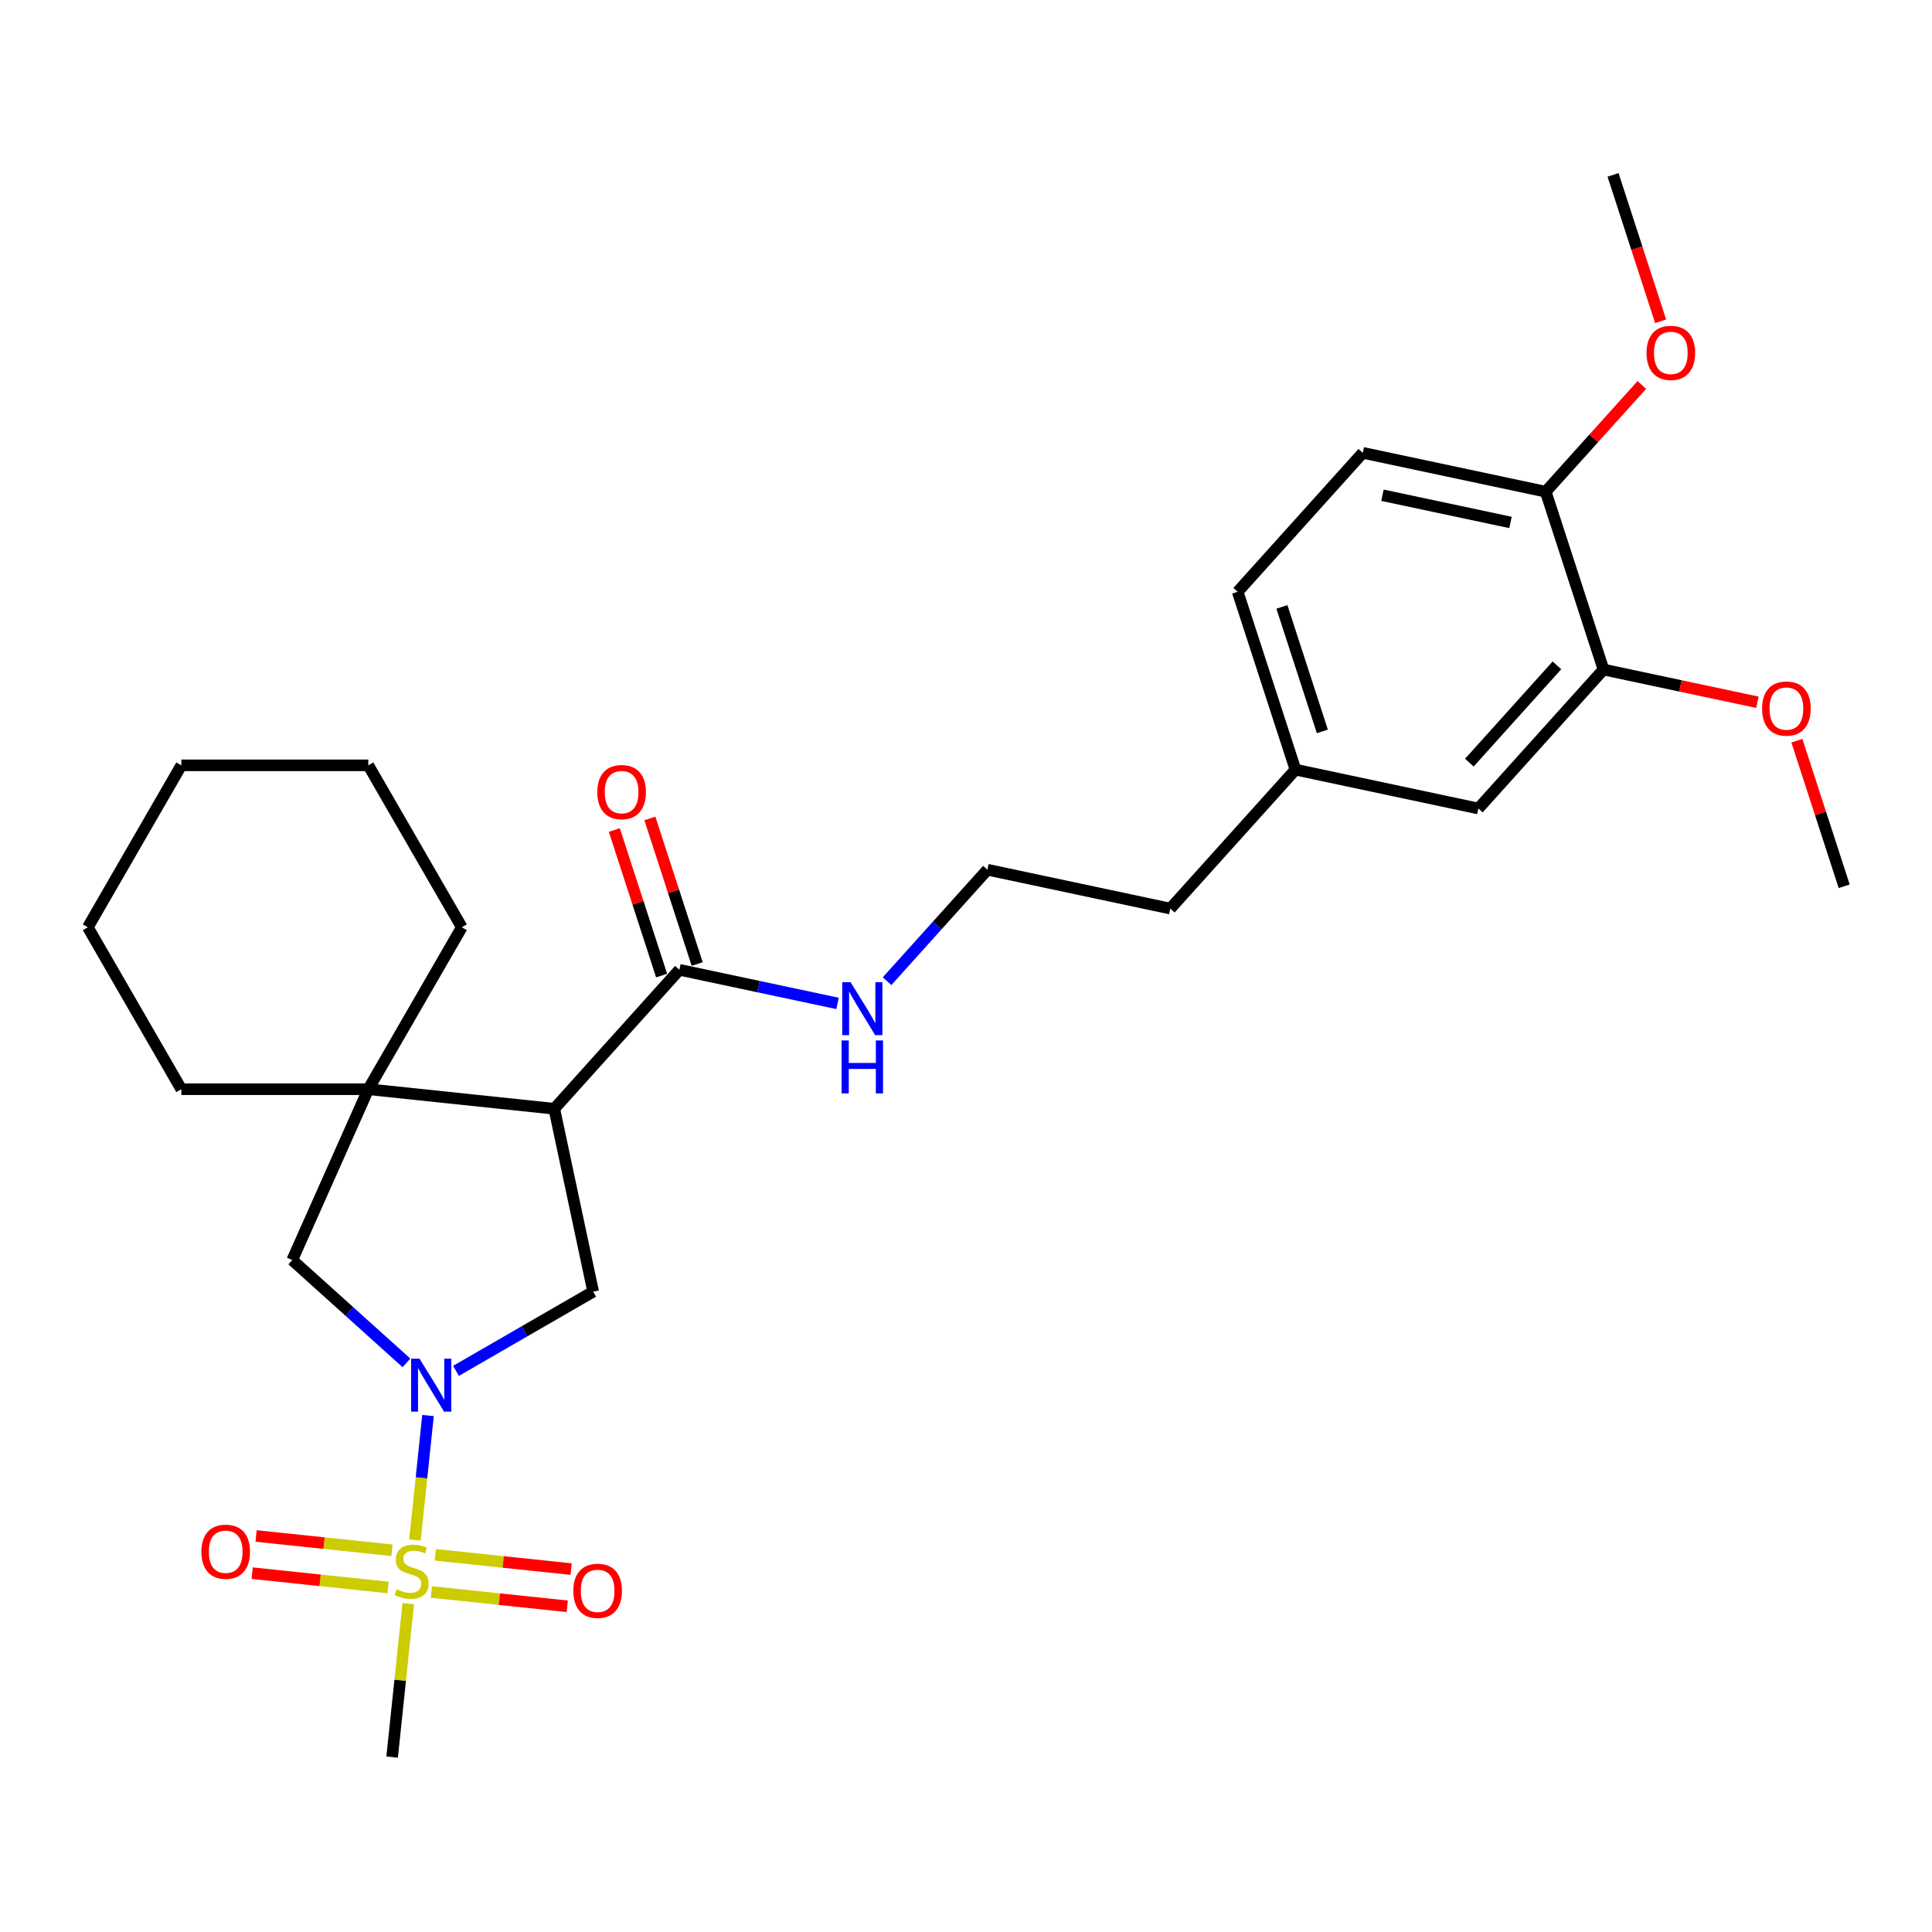 <?xml version='1.0' encoding='iso-8859-1'?>
<svg version='1.1' baseProfile='full'
              xmlns='http://www.w3.org/2000/svg'
                      xmlns:rdkit='http://www.rdkit.org/xml'
                      xmlns:xlink='http://www.w3.org/1999/xlink'
                  xml:space='preserve'
width='1000px' height='1000px' viewBox='0 0 1000 1000'>
<!-- END OF HEADER -->
<rect style='opacity:1.0;fill:#FFFFFF;stroke:none' width='1000' height='1000' x='0' y='0'> </rect>
<path class='bond-0' d='M 214.77,797.13 L 218.157,764.905' style='fill:none;fill-rule:evenodd;stroke:#CCCC00;stroke-width:6px;stroke-linecap:butt;stroke-linejoin:miter;stroke-opacity:1' />
<path class='bond-0' d='M 218.157,764.905 L 221.544,732.679' style='fill:none;fill-rule:evenodd;stroke:#0000FF;stroke-width:6px;stroke-linecap:butt;stroke-linejoin:miter;stroke-opacity:1' />
<path class='bond-6' d='M 223.275,824.02 L 258.44,827.716' style='fill:none;fill-rule:evenodd;stroke:#CCCC00;stroke-width:6px;stroke-linecap:butt;stroke-linejoin:miter;stroke-opacity:1' />
<path class='bond-6' d='M 258.44,827.716 L 293.604,831.412' style='fill:none;fill-rule:evenodd;stroke:#FF0000;stroke-width:6px;stroke-linecap:butt;stroke-linejoin:miter;stroke-opacity:1' />
<path class='bond-6' d='M 225.298,804.769 L 260.463,808.465' style='fill:none;fill-rule:evenodd;stroke:#CCCC00;stroke-width:6px;stroke-linecap:butt;stroke-linejoin:miter;stroke-opacity:1' />
<path class='bond-6' d='M 260.463,808.465 L 295.627,812.16' style='fill:none;fill-rule:evenodd;stroke:#FF0000;stroke-width:6px;stroke-linecap:butt;stroke-linejoin:miter;stroke-opacity:1' />
<path class='bond-7' d='M 202.883,802.413 L 167.718,798.717' style='fill:none;fill-rule:evenodd;stroke:#CCCC00;stroke-width:6px;stroke-linecap:butt;stroke-linejoin:miter;stroke-opacity:1' />
<path class='bond-7' d='M 167.718,798.717 L 132.554,795.021' style='fill:none;fill-rule:evenodd;stroke:#FF0000;stroke-width:6px;stroke-linecap:butt;stroke-linejoin:miter;stroke-opacity:1' />
<path class='bond-7' d='M 200.859,821.664 L 165.695,817.968' style='fill:none;fill-rule:evenodd;stroke:#CCCC00;stroke-width:6px;stroke-linecap:butt;stroke-linejoin:miter;stroke-opacity:1' />
<path class='bond-7' d='M 165.695,817.968 L 130.53,814.272' style='fill:none;fill-rule:evenodd;stroke:#FF0000;stroke-width:6px;stroke-linecap:butt;stroke-linejoin:miter;stroke-opacity:1' />
<path class='bond-14' d='M 211.311,830.038 L 207.136,869.756' style='fill:none;fill-rule:evenodd;stroke:#CCCC00;stroke-width:6px;stroke-linecap:butt;stroke-linejoin:miter;stroke-opacity:1' />
<path class='bond-14' d='M 207.136,869.756 L 202.962,909.474' style='fill:none;fill-rule:evenodd;stroke:#000000;stroke-width:6px;stroke-linecap:butt;stroke-linejoin:miter;stroke-opacity:1' />
<path class='bond-3' d='M 236.01,709.561 L 271.513,689.063' style='fill:none;fill-rule:evenodd;stroke:#0000FF;stroke-width:6px;stroke-linecap:butt;stroke-linejoin:miter;stroke-opacity:1' />
<path class='bond-3' d='M 271.513,689.063 L 307.016,668.565' style='fill:none;fill-rule:evenodd;stroke:#000000;stroke-width:6px;stroke-linecap:butt;stroke-linejoin:miter;stroke-opacity:1' />
<path class='bond-5' d='M 210.381,705.421 L 180.825,678.808' style='fill:none;fill-rule:evenodd;stroke:#0000FF;stroke-width:6px;stroke-linecap:butt;stroke-linejoin:miter;stroke-opacity:1' />
<path class='bond-5' d='M 180.825,678.808 L 151.269,652.196' style='fill:none;fill-rule:evenodd;stroke:#000000;stroke-width:6px;stroke-linecap:butt;stroke-linejoin:miter;stroke-opacity:1' />
<path class='bond-1' d='M 286.893,573.893 L 307.016,668.565' style='fill:none;fill-rule:evenodd;stroke:#000000;stroke-width:6px;stroke-linecap:butt;stroke-linejoin:miter;stroke-opacity:1' />
<path class='bond-4' d='M 286.893,573.893 L 351.656,501.966' style='fill:none;fill-rule:evenodd;stroke:#000000;stroke-width:6px;stroke-linecap:butt;stroke-linejoin:miter;stroke-opacity:1' />
<path class='bond-28' d='M 286.893,573.893 L 190.636,563.776' style='fill:none;fill-rule:evenodd;stroke:#000000;stroke-width:6px;stroke-linecap:butt;stroke-linejoin:miter;stroke-opacity:1' />
<path class='bond-2' d='M 190.636,563.776 L 151.269,652.196' style='fill:none;fill-rule:evenodd;stroke:#000000;stroke-width:6px;stroke-linecap:butt;stroke-linejoin:miter;stroke-opacity:1' />
<path class='bond-18' d='M 190.636,563.776 L 239.029,479.955' style='fill:none;fill-rule:evenodd;stroke:#000000;stroke-width:6px;stroke-linecap:butt;stroke-linejoin:miter;stroke-opacity:1' />
<path class='bond-19' d='M 190.636,563.776 L 93.848,563.776' style='fill:none;fill-rule:evenodd;stroke:#000000;stroke-width:6px;stroke-linecap:butt;stroke-linejoin:miter;stroke-opacity:1' />
<path class='bond-10' d='M 360.861,498.975 L 348.621,461.302' style='fill:none;fill-rule:evenodd;stroke:#000000;stroke-width:6px;stroke-linecap:butt;stroke-linejoin:miter;stroke-opacity:1' />
<path class='bond-10' d='M 348.621,461.302 L 336.38,423.63' style='fill:none;fill-rule:evenodd;stroke:#FF0000;stroke-width:6px;stroke-linecap:butt;stroke-linejoin:miter;stroke-opacity:1' />
<path class='bond-10' d='M 342.451,504.957 L 330.211,467.284' style='fill:none;fill-rule:evenodd;stroke:#000000;stroke-width:6px;stroke-linecap:butt;stroke-linejoin:miter;stroke-opacity:1' />
<path class='bond-10' d='M 330.211,467.284 L 317.97,429.612' style='fill:none;fill-rule:evenodd;stroke:#FF0000;stroke-width:6px;stroke-linecap:butt;stroke-linejoin:miter;stroke-opacity:1' />
<path class='bond-12' d='M 351.656,501.966 L 392.585,510.666' style='fill:none;fill-rule:evenodd;stroke:#000000;stroke-width:6px;stroke-linecap:butt;stroke-linejoin:miter;stroke-opacity:1' />
<path class='bond-12' d='M 392.585,510.666 L 433.514,519.365' style='fill:none;fill-rule:evenodd;stroke:#0000FF;stroke-width:6px;stroke-linecap:butt;stroke-linejoin:miter;stroke-opacity:1' />
<path class='bond-8' d='M 829.964,346.554 L 765.201,418.481' style='fill:none;fill-rule:evenodd;stroke:#000000;stroke-width:6px;stroke-linecap:butt;stroke-linejoin:miter;stroke-opacity:1' />
<path class='bond-8' d='M 805.864,344.391 L 760.53,394.74' style='fill:none;fill-rule:evenodd;stroke:#000000;stroke-width:6px;stroke-linecap:butt;stroke-linejoin:miter;stroke-opacity:1' />
<path class='bond-17' d='M 829.964,346.554 L 869.799,355.021' style='fill:none;fill-rule:evenodd;stroke:#000000;stroke-width:6px;stroke-linecap:butt;stroke-linejoin:miter;stroke-opacity:1' />
<path class='bond-17' d='M 869.799,355.021 L 909.634,363.489' style='fill:none;fill-rule:evenodd;stroke:#FF0000;stroke-width:6px;stroke-linecap:butt;stroke-linejoin:miter;stroke-opacity:1' />
<path class='bond-30' d='M 829.964,346.554 L 800.055,254.504' style='fill:none;fill-rule:evenodd;stroke:#000000;stroke-width:6px;stroke-linecap:butt;stroke-linejoin:miter;stroke-opacity:1' />
<path class='bond-9' d='M 800.055,254.504 L 705.383,234.381' style='fill:none;fill-rule:evenodd;stroke:#000000;stroke-width:6px;stroke-linecap:butt;stroke-linejoin:miter;stroke-opacity:1' />
<path class='bond-9' d='M 781.83,270.42 L 715.559,256.334' style='fill:none;fill-rule:evenodd;stroke:#000000;stroke-width:6px;stroke-linecap:butt;stroke-linejoin:miter;stroke-opacity:1' />
<path class='bond-20' d='M 800.055,254.504 L 824.936,226.871' style='fill:none;fill-rule:evenodd;stroke:#000000;stroke-width:6px;stroke-linecap:butt;stroke-linejoin:miter;stroke-opacity:1' />
<path class='bond-20' d='M 824.936,226.871 L 849.816,199.238' style='fill:none;fill-rule:evenodd;stroke:#FF0000;stroke-width:6px;stroke-linecap:butt;stroke-linejoin:miter;stroke-opacity:1' />
<path class='bond-11' d='M 765.201,418.481 L 670.528,398.358' style='fill:none;fill-rule:evenodd;stroke:#000000;stroke-width:6px;stroke-linecap:butt;stroke-linejoin:miter;stroke-opacity:1' />
<path class='bond-21' d='M 459.144,507.857 L 485.118,479.009' style='fill:none;fill-rule:evenodd;stroke:#0000FF;stroke-width:6px;stroke-linecap:butt;stroke-linejoin:miter;stroke-opacity:1' />
<path class='bond-21' d='M 485.118,479.009 L 511.092,450.162' style='fill:none;fill-rule:evenodd;stroke:#000000;stroke-width:6px;stroke-linecap:butt;stroke-linejoin:miter;stroke-opacity:1' />
<path class='bond-13' d='M 705.383,234.381 L 640.619,306.308' style='fill:none;fill-rule:evenodd;stroke:#000000;stroke-width:6px;stroke-linecap:butt;stroke-linejoin:miter;stroke-opacity:1' />
<path class='bond-15' d='M 670.528,398.358 L 605.765,470.285' style='fill:none;fill-rule:evenodd;stroke:#000000;stroke-width:6px;stroke-linecap:butt;stroke-linejoin:miter;stroke-opacity:1' />
<path class='bond-16' d='M 670.528,398.358 L 640.619,306.308' style='fill:none;fill-rule:evenodd;stroke:#000000;stroke-width:6px;stroke-linecap:butt;stroke-linejoin:miter;stroke-opacity:1' />
<path class='bond-16' d='M 684.452,378.569 L 663.516,314.134' style='fill:none;fill-rule:evenodd;stroke:#000000;stroke-width:6px;stroke-linecap:butt;stroke-linejoin:miter;stroke-opacity:1' />
<path class='bond-23' d='M 930.064,383.383 L 942.305,421.055' style='fill:none;fill-rule:evenodd;stroke:#FF0000;stroke-width:6px;stroke-linecap:butt;stroke-linejoin:miter;stroke-opacity:1' />
<path class='bond-23' d='M 942.305,421.055 L 954.545,458.728' style='fill:none;fill-rule:evenodd;stroke:#000000;stroke-width:6px;stroke-linecap:butt;stroke-linejoin:miter;stroke-opacity:1' />
<path class='bond-26' d='M 239.029,479.955 L 190.636,396.135' style='fill:none;fill-rule:evenodd;stroke:#000000;stroke-width:6px;stroke-linecap:butt;stroke-linejoin:miter;stroke-opacity:1' />
<path class='bond-25' d='M 93.848,563.776 L 45.455,479.955' style='fill:none;fill-rule:evenodd;stroke:#000000;stroke-width:6px;stroke-linecap:butt;stroke-linejoin:miter;stroke-opacity:1' />
<path class='bond-24' d='M 859.529,166.297 L 847.219,128.412' style='fill:none;fill-rule:evenodd;stroke:#FF0000;stroke-width:6px;stroke-linecap:butt;stroke-linejoin:miter;stroke-opacity:1' />
<path class='bond-24' d='M 847.219,128.412 L 834.91,90.526' style='fill:none;fill-rule:evenodd;stroke:#000000;stroke-width:6px;stroke-linecap:butt;stroke-linejoin:miter;stroke-opacity:1' />
<path class='bond-22' d='M 511.092,450.162 L 605.765,470.285' style='fill:none;fill-rule:evenodd;stroke:#000000;stroke-width:6px;stroke-linecap:butt;stroke-linejoin:miter;stroke-opacity:1' />
<path class='bond-27' d='M 45.455,479.955 L 93.848,396.135' style='fill:none;fill-rule:evenodd;stroke:#000000;stroke-width:6px;stroke-linecap:butt;stroke-linejoin:miter;stroke-opacity:1' />
<path class='bond-29' d='M 190.636,396.135 L 93.848,396.135' style='fill:none;fill-rule:evenodd;stroke:#000000;stroke-width:6px;stroke-linecap:butt;stroke-linejoin:miter;stroke-opacity:1' />
<path  class='atom-0' d='M 205.336 822.624
Q 205.646 822.74, 206.923 823.282
Q 208.201 823.824, 209.594 824.173
Q 211.027 824.482, 212.421 824.482
Q 215.015 824.482, 216.524 823.243
Q 218.034 821.966, 218.034 819.759
Q 218.034 818.249, 217.26 817.32
Q 216.524 816.391, 215.363 815.888
Q 214.202 815.384, 212.266 814.804
Q 209.827 814.068, 208.356 813.371
Q 206.923 812.674, 205.878 811.203
Q 204.871 809.732, 204.871 807.254
Q 204.871 803.809, 207.194 801.679
Q 209.556 799.55, 214.202 799.55
Q 217.376 799.55, 220.977 801.06
L 220.086 804.041
Q 216.795 802.686, 214.318 802.686
Q 211.646 802.686, 210.175 803.809
Q 208.704 804.893, 208.743 806.79
Q 208.743 808.261, 209.478 809.151
Q 210.253 810.042, 211.337 810.545
Q 212.459 811.048, 214.318 811.629
Q 216.795 812.403, 218.267 813.178
Q 219.738 813.952, 220.783 815.539
Q 221.867 817.088, 221.867 819.759
Q 221.867 823.553, 219.312 825.605
Q 216.795 827.618, 212.575 827.618
Q 210.136 827.618, 208.278 827.076
Q 206.459 826.573, 204.29 825.683
L 205.336 822.624
' fill='#CCCC00'/>
<path  class='atom-1' d='M 217.137 703.254
L 226.119 717.772
Q 227.009 719.205, 228.442 721.798
Q 229.874 724.392, 229.952 724.547
L 229.952 703.254
L 233.591 703.254
L 233.591 730.664
L 229.835 730.664
L 220.195 714.791
Q 219.073 712.933, 217.873 710.803
Q 216.711 708.674, 216.363 708.016
L 216.363 730.664
L 212.801 730.664
L 212.801 703.254
L 217.137 703.254
' fill='#0000FF'/>
<path  class='atom-7' d='M 296.754 823.411
Q 296.754 816.829, 300.006 813.151
Q 303.258 809.473, 309.336 809.473
Q 315.414 809.473, 318.666 813.151
Q 321.918 816.829, 321.918 823.411
Q 321.918 830.07, 318.628 833.864
Q 315.337 837.619, 309.336 837.619
Q 303.296 837.619, 300.006 833.864
Q 296.754 830.108, 296.754 823.411
M 309.336 834.522
Q 313.517 834.522, 315.763 831.735
Q 318.047 828.908, 318.047 823.411
Q 318.047 818.029, 315.763 815.319
Q 313.517 812.571, 309.336 812.571
Q 305.155 812.571, 302.871 815.281
Q 300.625 817.991, 300.625 823.411
Q 300.625 828.947, 302.871 831.735
Q 305.155 834.522, 309.336 834.522
' fill='#FF0000'/>
<path  class='atom-8' d='M 104.239 803.177
Q 104.239 796.595, 107.491 792.917
Q 110.743 789.239, 116.822 789.239
Q 122.9 789.239, 126.152 792.917
Q 129.404 796.595, 129.404 803.177
Q 129.404 809.836, 126.113 813.63
Q 122.822 817.385, 116.822 817.385
Q 110.782 817.385, 107.491 813.63
Q 104.239 809.874, 104.239 803.177
M 116.822 814.288
Q 121.003 814.288, 123.248 811.5
Q 125.532 808.674, 125.532 803.177
Q 125.532 797.795, 123.248 795.085
Q 121.003 792.336, 116.822 792.336
Q 112.64 792.336, 110.356 795.047
Q 108.111 797.757, 108.111 803.177
Q 108.111 808.713, 110.356 811.5
Q 112.64 814.288, 116.822 814.288
' fill='#FF0000'/>
<path  class='atom-11' d='M 309.165 409.993
Q 309.165 403.411, 312.417 399.733
Q 315.669 396.055, 321.747 396.055
Q 327.826 396.055, 331.078 399.733
Q 334.33 403.411, 334.33 409.993
Q 334.33 416.652, 331.039 420.446
Q 327.748 424.201, 321.747 424.201
Q 315.708 424.201, 312.417 420.446
Q 309.165 416.691, 309.165 409.993
M 321.747 421.104
Q 325.929 421.104, 328.174 418.317
Q 330.458 415.49, 330.458 409.993
Q 330.458 404.612, 328.174 401.901
Q 325.929 399.153, 321.747 399.153
Q 317.566 399.153, 315.282 401.863
Q 313.037 404.573, 313.037 409.993
Q 313.037 415.529, 315.282 418.317
Q 317.566 421.104, 321.747 421.104
' fill='#FF0000'/>
<path  class='atom-13' d='M 440.27 508.384
L 449.252 522.902
Q 450.142 524.335, 451.575 526.928
Q 453.007 529.522, 453.085 529.677
L 453.085 508.384
L 456.724 508.384
L 456.724 535.794
L 452.968 535.794
L 443.328 519.921
Q 442.206 518.063, 441.006 515.933
Q 439.844 513.804, 439.496 513.146
L 439.496 535.794
L 435.934 535.794
L 435.934 508.384
L 440.27 508.384
' fill='#0000FF'/>
<path  class='atom-13' d='M 435.605 538.535
L 439.321 538.535
L 439.321 550.188
L 453.336 550.188
L 453.336 538.535
L 457.053 538.535
L 457.053 565.945
L 453.336 565.945
L 453.336 553.286
L 439.321 553.286
L 439.321 565.945
L 435.605 565.945
L 435.605 538.535
' fill='#0000FF'/>
<path  class='atom-18' d='M 912.054 366.755
Q 912.054 360.173, 915.306 356.495
Q 918.558 352.818, 924.636 352.818
Q 930.715 352.818, 933.967 356.495
Q 937.219 360.173, 937.219 366.755
Q 937.219 373.414, 933.928 377.208
Q 930.637 380.963, 924.636 380.963
Q 918.597 380.963, 915.306 377.208
Q 912.054 373.453, 912.054 366.755
M 924.636 377.866
Q 928.818 377.866, 931.063 375.079
Q 933.347 372.252, 933.347 366.755
Q 933.347 361.374, 931.063 358.663
Q 928.818 355.915, 924.636 355.915
Q 920.455 355.915, 918.171 358.625
Q 915.926 361.335, 915.926 366.755
Q 915.926 372.291, 918.171 375.079
Q 920.455 377.866, 924.636 377.866
' fill='#FF0000'/>
<path  class='atom-21' d='M 852.236 182.654
Q 852.236 176.073, 855.488 172.395
Q 858.74 168.717, 864.819 168.717
Q 870.897 168.717, 874.149 172.395
Q 877.401 176.073, 877.401 182.654
Q 877.401 189.313, 874.11 193.107
Q 870.819 196.863, 864.819 196.863
Q 858.779 196.863, 855.488 193.107
Q 852.236 189.352, 852.236 182.654
M 864.819 193.765
Q 869 193.765, 871.245 190.978
Q 873.529 188.152, 873.529 182.654
Q 873.529 177.273, 871.245 174.563
Q 869 171.814, 864.819 171.814
Q 860.637 171.814, 858.353 174.524
Q 856.108 177.234, 856.108 182.654
Q 856.108 188.19, 858.353 190.978
Q 860.637 193.765, 864.819 193.765
' fill='#FF0000'/>
</svg>
